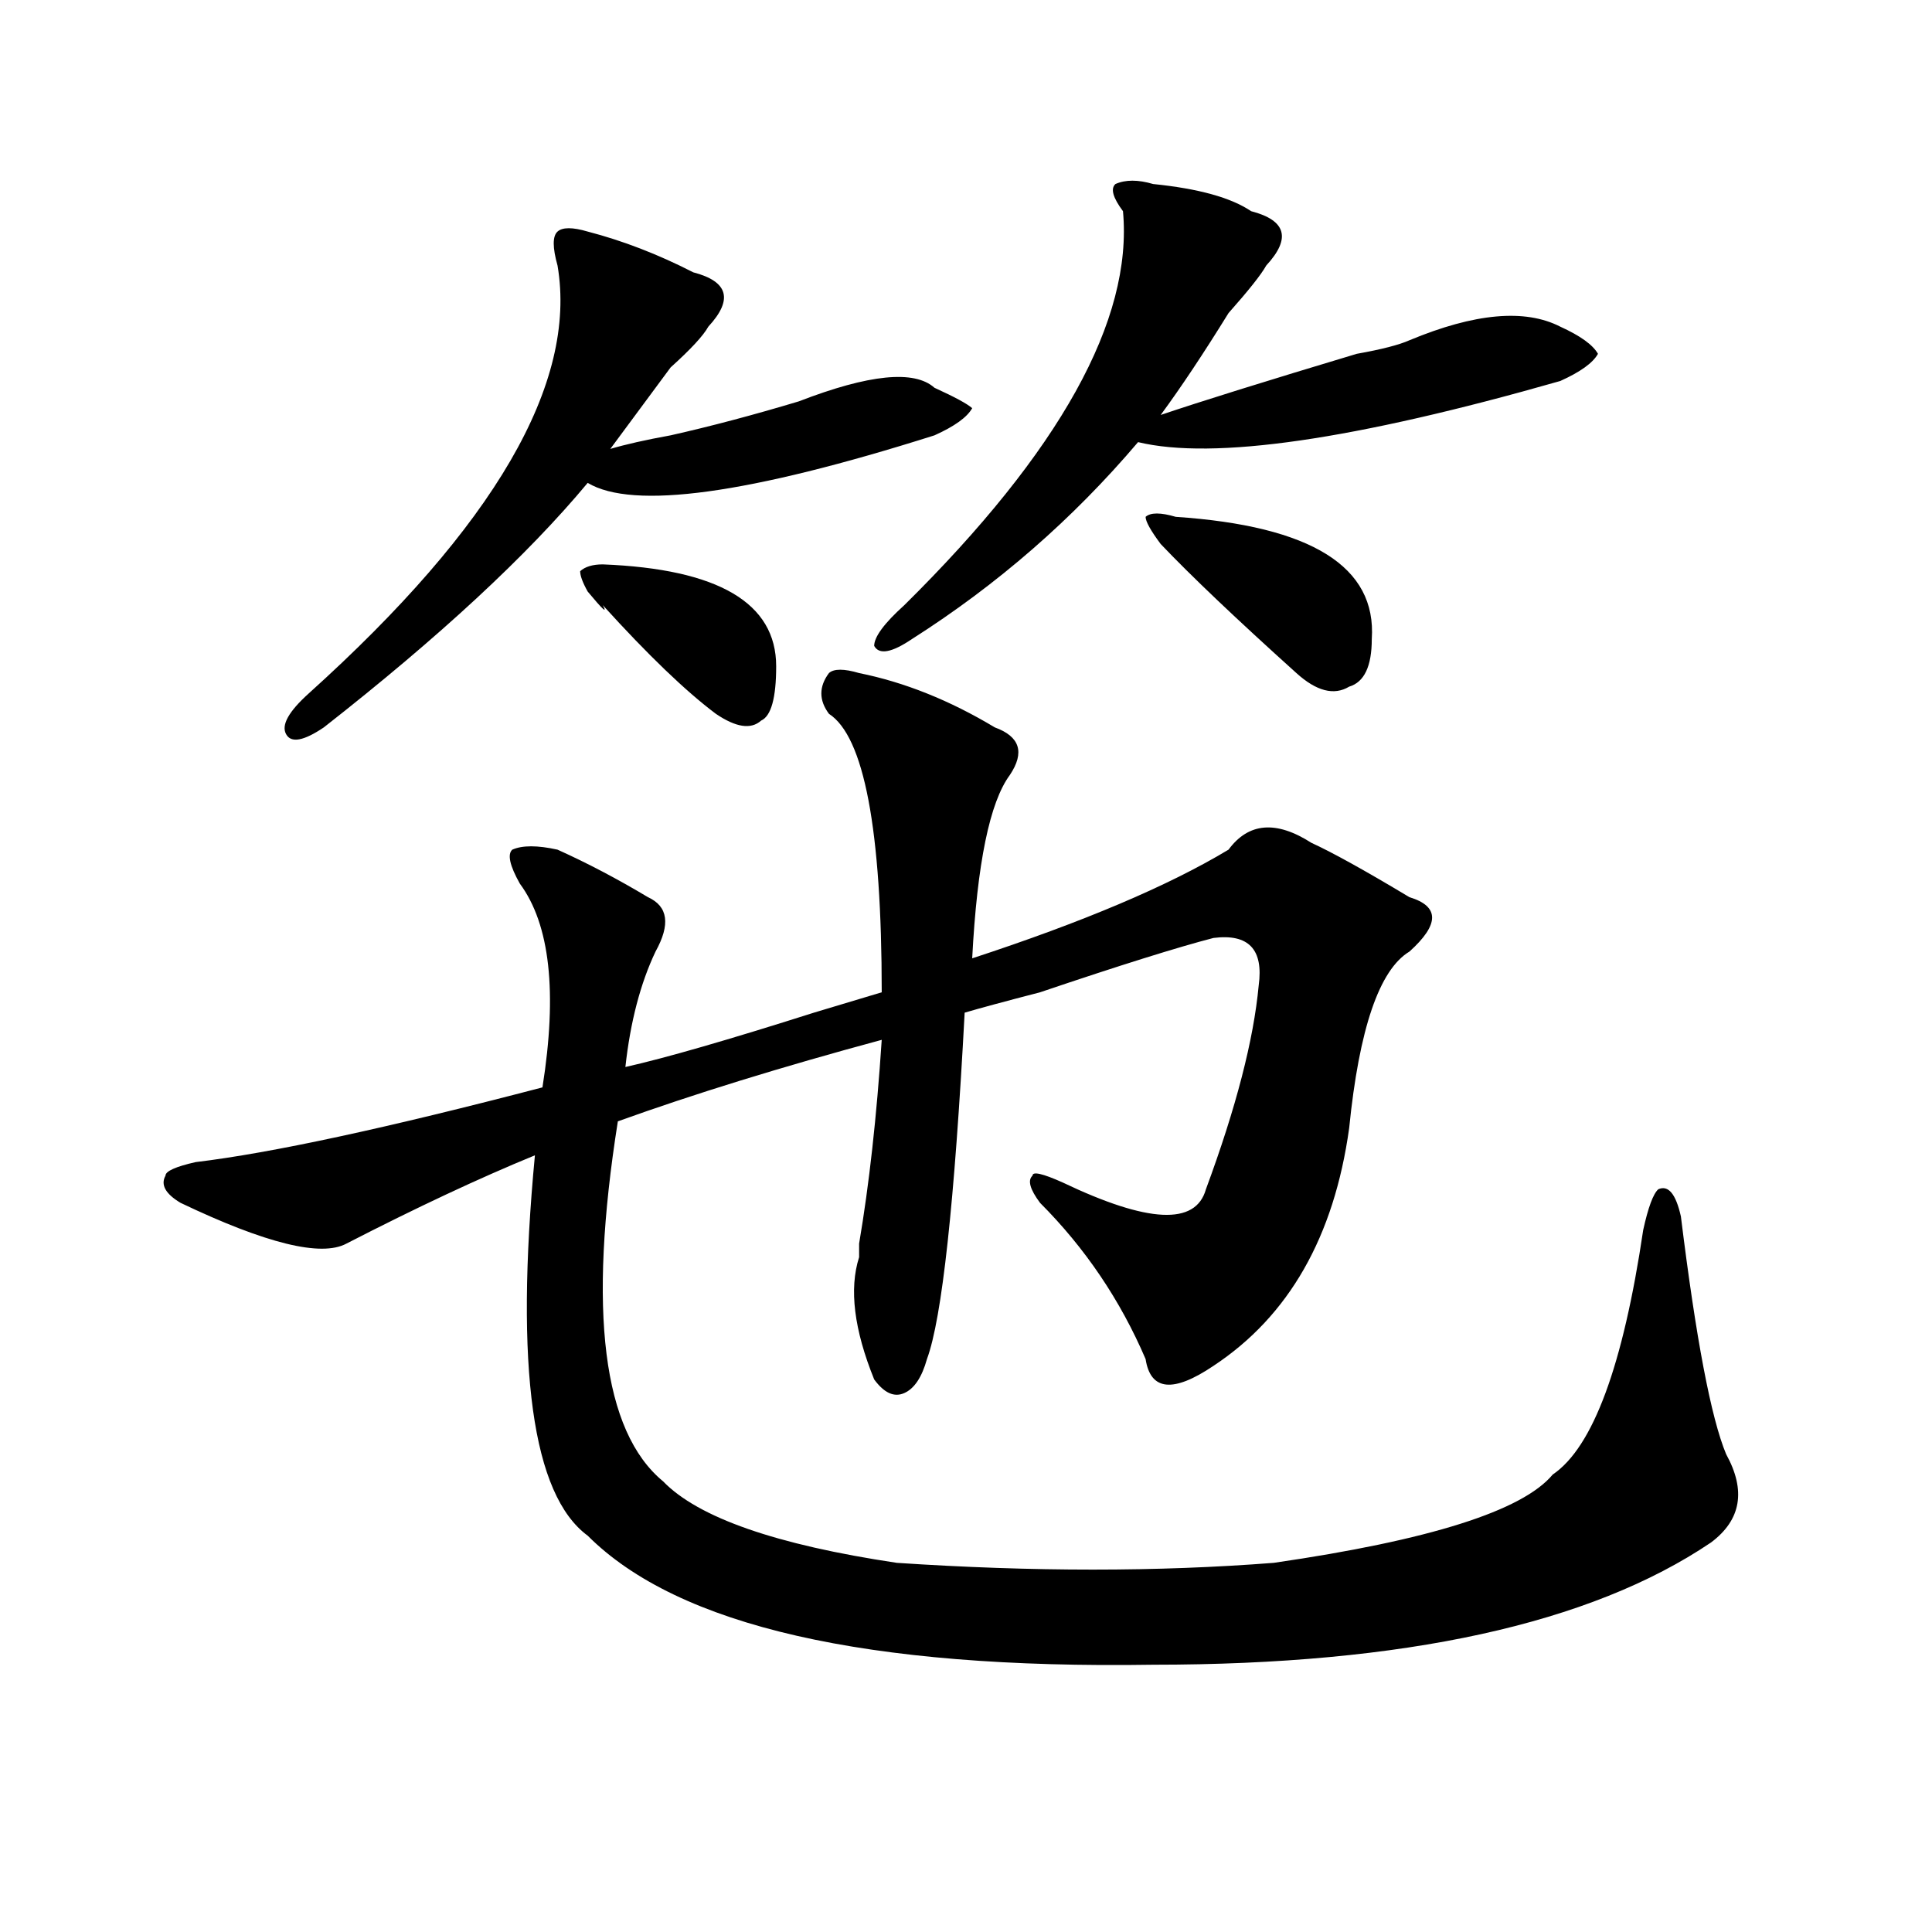 <?xml version="1.0" encoding="utf-8"?>
<!-- Generator: Adobe Illustrator 16.0.0, SVG Export Plug-In . SVG Version: 6.00 Build 0)  -->
<!DOCTYPE svg PUBLIC "-//W3C//DTD SVG 1.1//EN" "http://www.w3.org/Graphics/SVG/1.1/DTD/svg11.dtd">
<svg version="1.1" id="图层_1" xmlns="http://www.w3.org/2000/svg" xmlns:xlink="http://www.w3.org/1999/xlink" x="0px" y="0px"
	 width="1000px" height="1000px" viewBox="0 0 1000 1000" enable-background="new 0 0 1000 1000" xml:space="preserve">
<path d="M444.672,348.375c23.414,4.724,46.828,14.063,70.242,28.125c12.987,4.724,15.609,12.909,7.805,24.609
	c-10.427,14.063-16.951,45.703-19.512,94.922c57.193-18.731,101.461-37.464,132.68-56.25c10.365-14.063,24.694-15.216,42.926-3.516
	c10.365,4.724,27.316,14.063,50.73,28.125c15.609,4.724,15.609,14.063,0,28.125c-15.609,9.394-26.036,39.88-31.219,91.406
	c-7.805,56.25-31.219,97.284-70.242,123.047c-20.854,14.063-32.561,12.909-35.121-3.516c-13.049-30.433-31.219-57.403-54.633-80.859
	c-5.244-7.031-6.524-11.7-3.902-14.063c0-2.308,5.183-1.153,15.609,3.516c44.206,21.094,68.9,22.302,74.145,3.516
	c15.609-42.188,24.694-77.344,27.316-105.469c2.561-18.731-5.244-26.917-23.414-24.609c-18.231,4.724-48.17,14.063-89.754,28.125
	c-18.231,4.724-31.219,8.239-39.023,10.547c-5.244,98.438-11.707,158.203-19.512,179.297c-2.622,9.394-6.524,15.271-11.707,17.578
	c-5.244,2.362-10.427,0-15.609-7.031c-10.427-25.763-13.049-46.856-7.805-63.281c0-2.308,0-4.669,0-7.031
	c5.183-30.433,9.085-65.589,11.707-105.469c-52.072,14.063-97.559,28.125-136.582,42.188
	c-15.609,98.438-7.805,160.565,23.414,186.328c18.17,18.786,58.535,32.849,120.973,42.188c70.242,4.669,135.24,4.669,195.117,0
	c80.607-11.7,128.777-26.917,144.387-45.703c20.792-14.063,36.401-56.25,46.828-126.563c2.561-11.7,5.183-18.731,7.805-21.094
	c5.183-2.308,9.085,2.362,11.707,14.063c7.805,63.281,15.609,104.315,23.414,123.047c10.365,18.786,7.805,34.003-7.805,45.703
	c-62.438,42.188-158.716,63.281-288.773,63.281c-148.289,2.307-245.848-19.94-292.676-66.797
	c-28.658-21.094-37.743-86.683-27.316-196.875c-28.658,11.755-61.157,26.972-97.559,45.703c-13.049,7.031-41.646,0-85.852-21.094
	c-7.805-4.669-10.427-9.339-7.805-14.063c0-2.308,5.183-4.669,15.609-7.031c39.023-4.669,98.839-17.578,179.508-38.672
	c7.805-49.219,3.902-84.375-11.707-105.469c-5.244-9.339-6.524-15.216-3.902-17.578c5.183-2.308,12.987-2.308,23.414,0
	c15.609,7.031,31.219,15.271,46.828,24.609c10.365,4.724,11.707,14.063,3.902,28.125c-7.805,16.425-13.049,36.364-15.609,59.766
	c20.792-4.669,53.291-14.063,97.559-28.125c15.609-4.669,27.316-8.185,35.121-10.547c0-84.375-9.146-132.386-27.316-144.141
	c-5.244-7.031-5.244-14.063,0-21.094C431.623,346.067,436.867,346.067,444.672,348.375z M288.578,137.438
	c-2.622-9.339-2.622-15.216,0-17.578c2.561-2.308,7.805-2.308,15.609,0c18.17,4.724,36.401,11.755,54.633,21.094
	c18.17,4.724,20.792,14.063,7.805,28.125c-2.622,4.724-9.146,11.755-19.512,21.094c-10.427,14.063-20.854,28.125-31.219,42.188
	c7.805-2.308,18.17-4.669,31.219-7.031c20.792-4.669,42.926-10.547,66.34-17.578c36.401-14.063,59.815-16.37,70.242-7.031
	c10.365,4.724,16.89,8.239,19.512,10.547c-2.622,4.724-9.146,9.394-19.512,14.063C387.417,255.815,327.602,264,304.188,249.938
	c-31.219,37.519-76.767,79.706-136.582,126.563c-10.427,7.031-16.951,8.239-19.512,3.516c-2.622-4.669,1.28-11.7,11.707-21.094
	C256.018,272.239,298.943,198.411,288.578,137.438z M311.992,292.125c59.815,2.362,89.754,19.94,89.754,52.734
	c0,16.425-2.622,25.817-7.805,28.125c-5.244,4.724-13.049,3.516-23.414-3.516c-15.609-11.7-35.121-30.433-58.535-56.25
	c2.561,4.724,0,2.362-7.805-7.031c-2.622-4.669-3.902-8.185-3.902-10.547C302.846,293.333,306.748,292.125,311.992,292.125z
	 M581.254,109.313c-5.244-7.031-6.524-11.701-3.902-14.063c5.183-2.308,11.707-2.308,19.512,0
	c23.414,2.362,40.304,7.031,50.73,14.063c18.17,4.724,20.792,14.063,7.805,28.125c-2.622,4.724-9.146,12.909-19.512,24.609
	c-13.049,21.094-24.756,38.672-35.121,52.734c20.792-7.031,54.633-17.578,101.461-31.641c12.987-2.308,22.072-4.669,27.316-7.031
	c33.779-14.063,59.815-16.37,78.047-7.031c10.365,4.724,16.89,9.394,19.512,14.063c-2.622,4.724-9.146,9.394-19.512,14.063
	c-106.705,30.487-179.508,41.034-218.531,31.641c-33.841,39.88-72.864,73.828-117.07,101.953
	c-10.427,7.031-16.951,8.239-19.512,3.516c0-4.669,5.183-11.7,15.609-21.094C548.693,233.567,586.437,165.563,581.254,109.313z
	 M608.57,267.516c70.242,4.724,104.021,25.817,101.461,63.281c0,14.063-3.902,22.302-11.707,24.609
	c-7.805,4.724-16.951,2.362-27.316-7.031c-31.219-28.125-54.633-50.372-70.242-66.797c-5.244-7.031-7.805-11.7-7.805-14.063
	C595.521,265.208,600.766,265.208,608.57,267.516z"/>
</svg>
